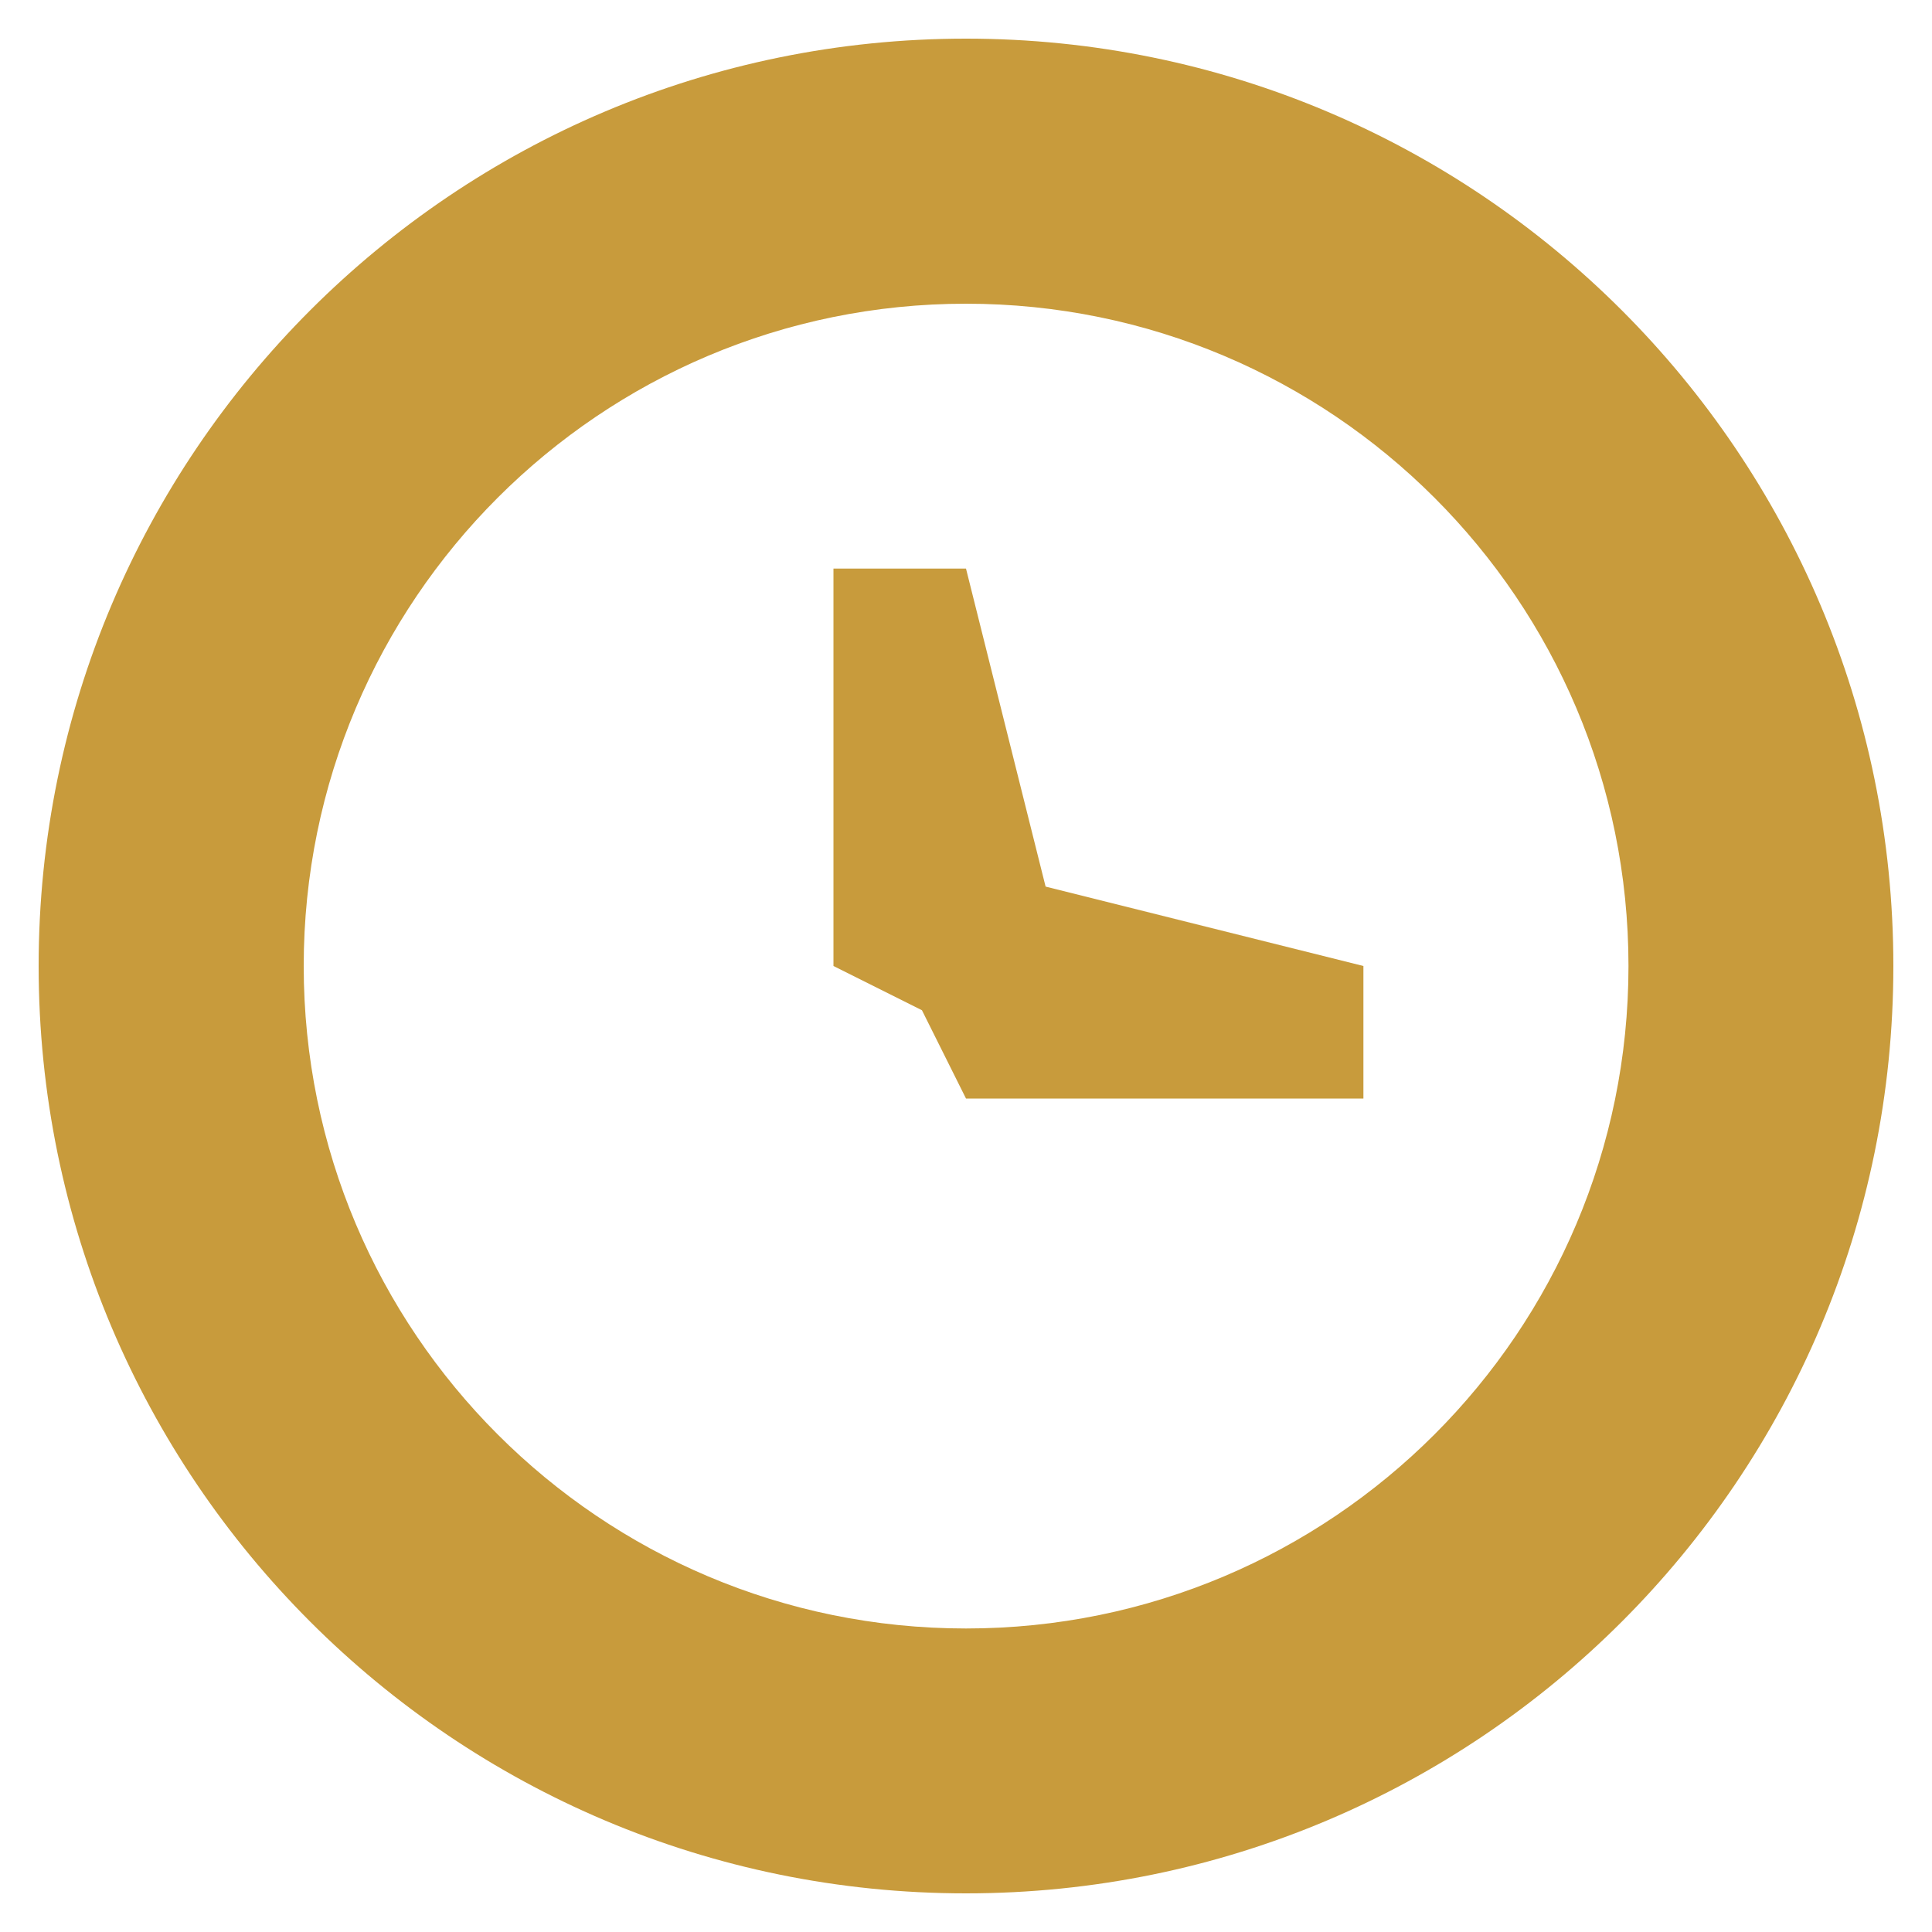 <svg width="10" height="10" viewBox="0 0 10 10" fill="none" xmlns="http://www.w3.org/2000/svg">
<path fill-rule="evenodd" clip-rule="evenodd" d="M5 9.8C7.651 9.8 9.8 7.651 9.8 5C9.8 2.349 7.651 0.2 5 0.2C2.349 0.2 0.2 2.349 0.2 5C0.2 7.651 2.349 9.8 5 9.8ZM5 8.429C6.894 8.429 8.429 6.894 8.429 5C8.429 3.107 6.894 1.572 5 1.572C3.107 1.572 1.572 3.107 1.572 5C1.572 6.894 3.107 8.429 5 8.429Z" fill="#C89B3C"/>
<path fill-rule="evenodd" clip-rule="evenodd" d="M4.314 2.943H5L5.412 4.589L7.057 5V5.686H5L4.772 5.229L4.314 5V4.314L4.314 4.314L4.314 4.314V2.943Z" fill="#C89B3C"/>
</svg>

